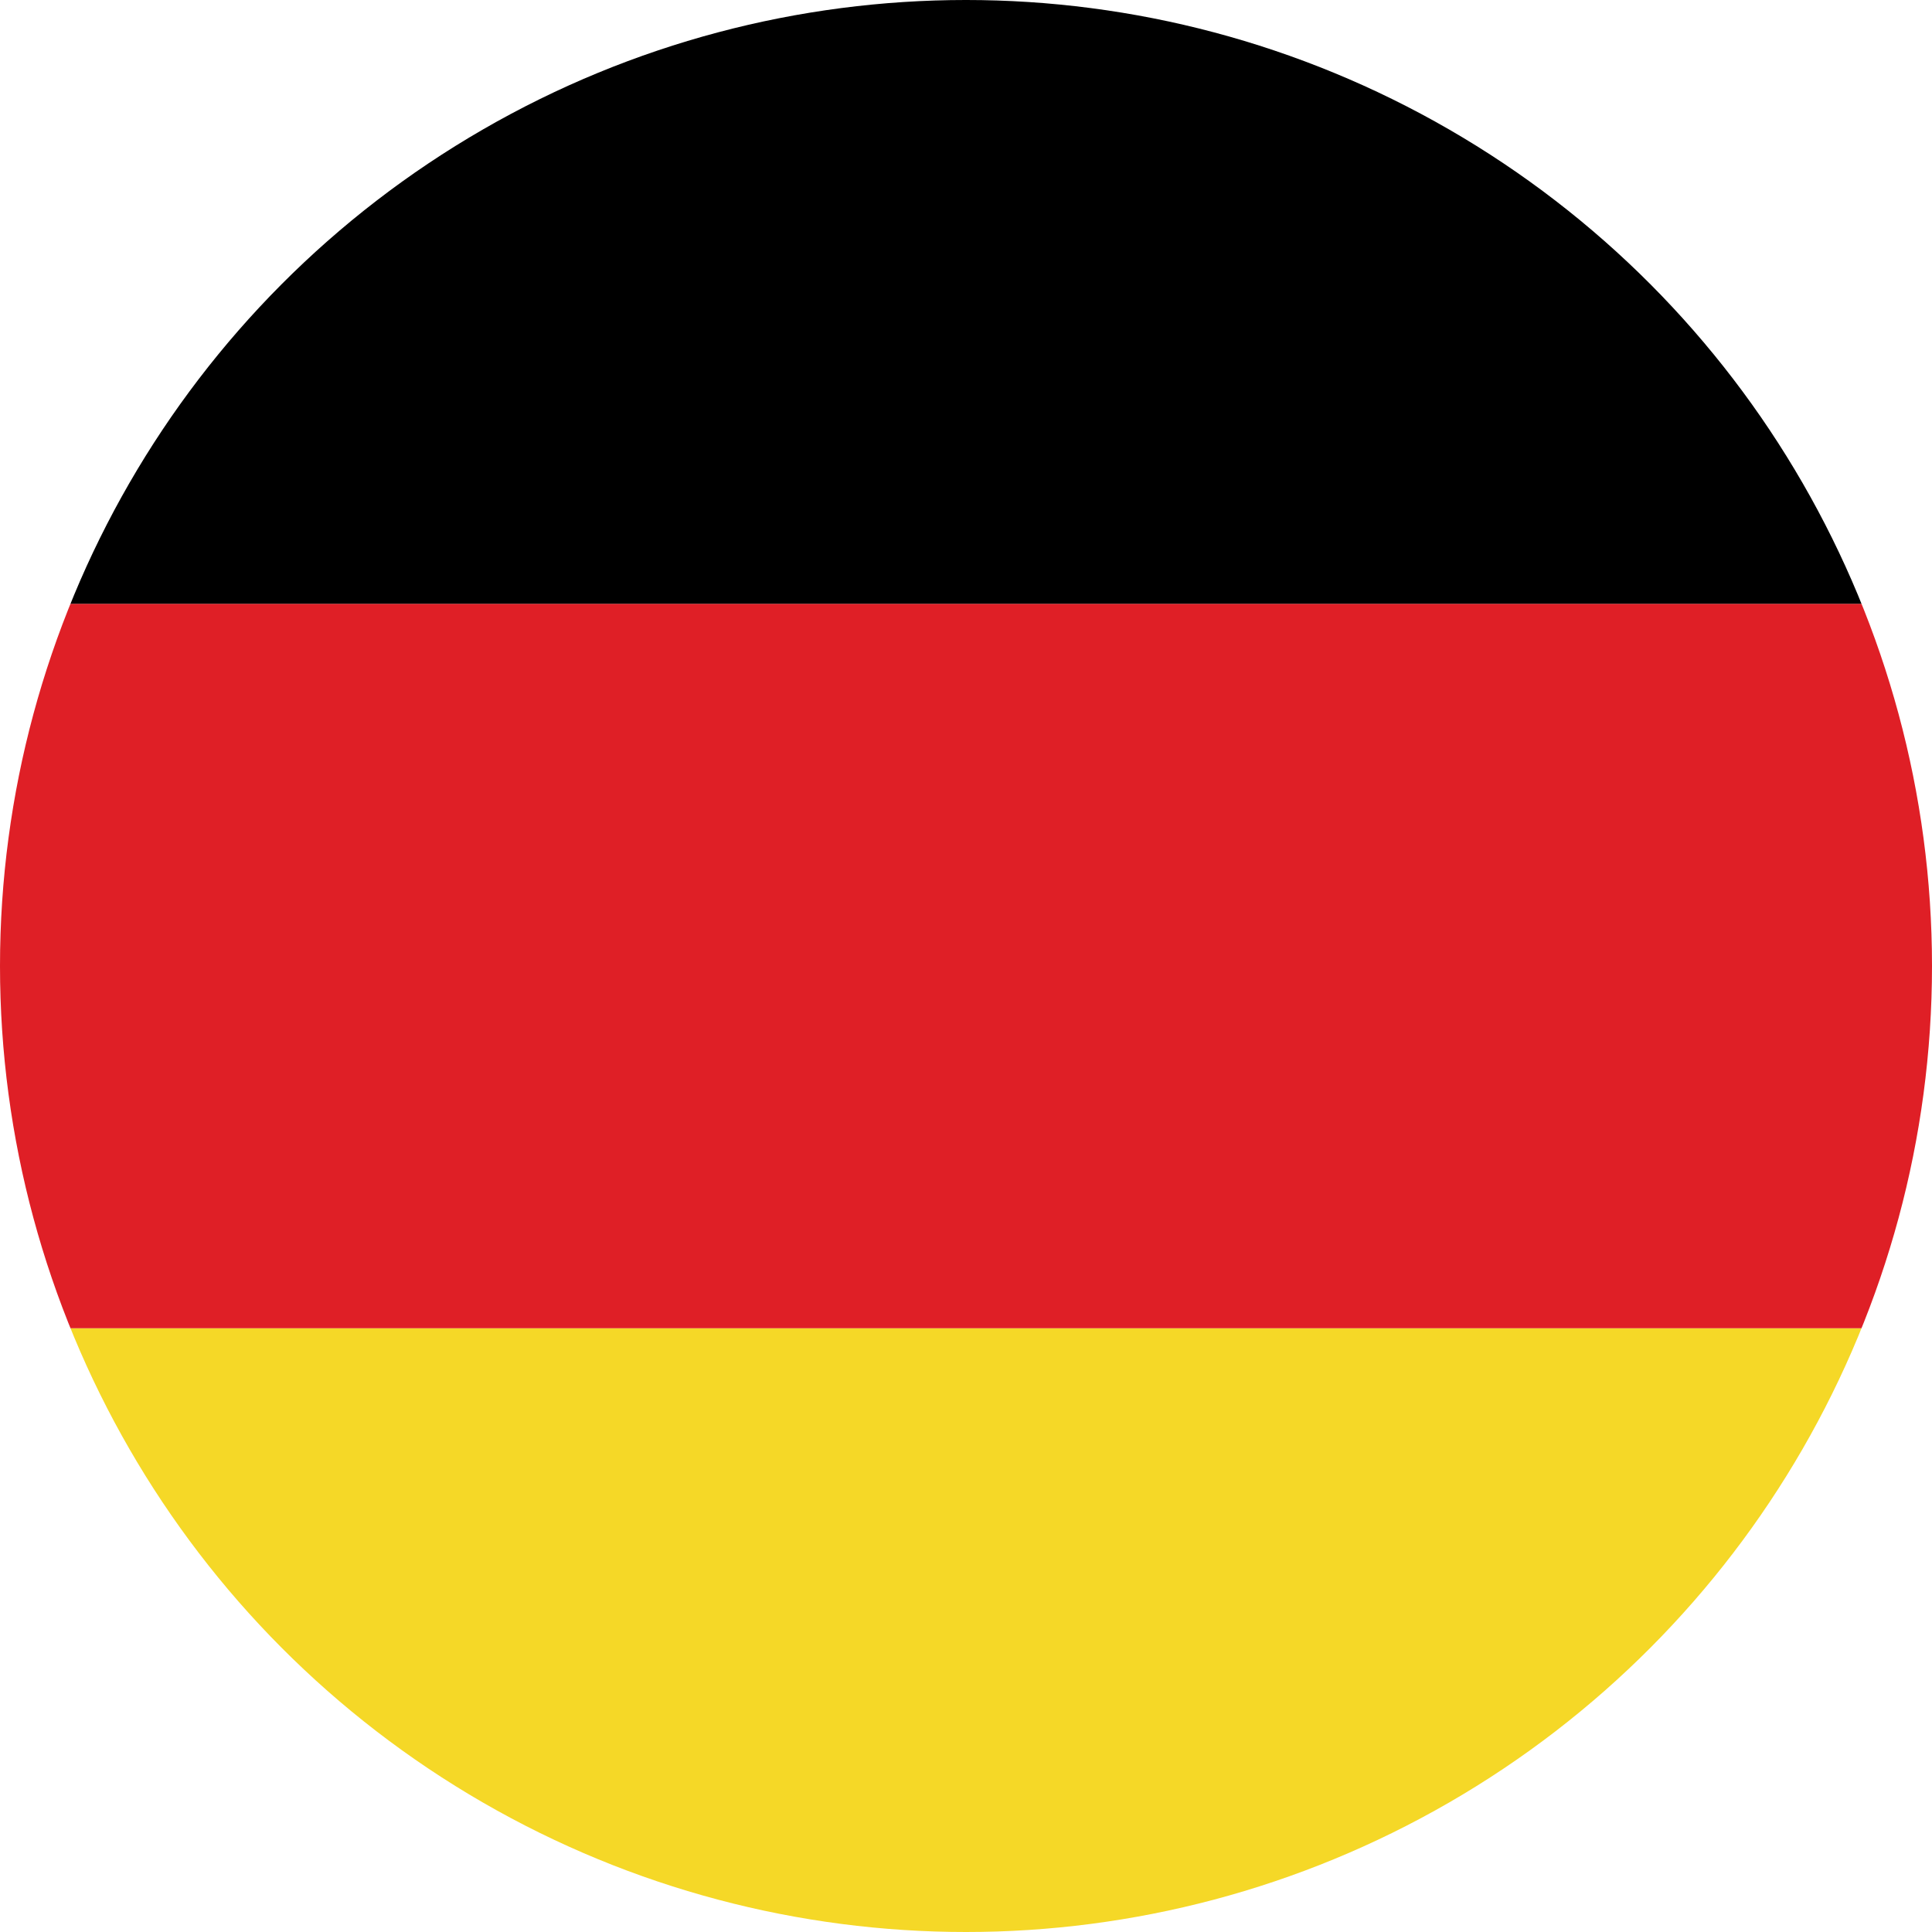 <?xml version="1.0" encoding="utf-8"?>
<!-- Generator: Adobe Illustrator 19.1.0, SVG Export Plug-In . SVG Version: 6.00 Build 0)  -->
<!DOCTYPE svg PUBLIC "-//W3C//DTD SVG 1.1//EN" "http://www.w3.org/Graphics/SVG/1.1/DTD/svg11.dtd">
<svg version="1.1" xmlns="http://www.w3.org/2000/svg" xmlns:xlink="http://www.w3.org/1999/xlink" x="0px" y="0px"
	 viewBox="0 0 17.6 17.6" style="enable-background:new 0 0 17.6 17.6;" xml:space="preserve">
<style type="text/css">
	.st0{clip-path:url(#SVGID_2_);}
	.st1{fill:#F5D827;}
	.st2{fill:#DF1F26;}
</style>
<g id="Lager_1">
	<g>
		<g>
			<defs>
				<circle id="SVGID_1_" cx="8.8" cy="8.8" r="8.8"/>
			</defs>
			<clipPath id="SVGID_2_">
				<use xlink:href="#SVGID_1_"  style="overflow:visible;"/>
			</clipPath>
			<g class="st0">
				<g>
					<rect x="-6.3" y="12.1" class="st1" width="30.2" height="6.5"/>
					<rect x="-6.3" y="5.5" class="st2" width="30.2" height="6.6"/>
					<rect x="-6.3" y="-1" width="30.2" height="6.5"/>
				</g>
			</g>
		</g>
	</g>
</g>
<g id="Lager_2">
</g>
</svg>

